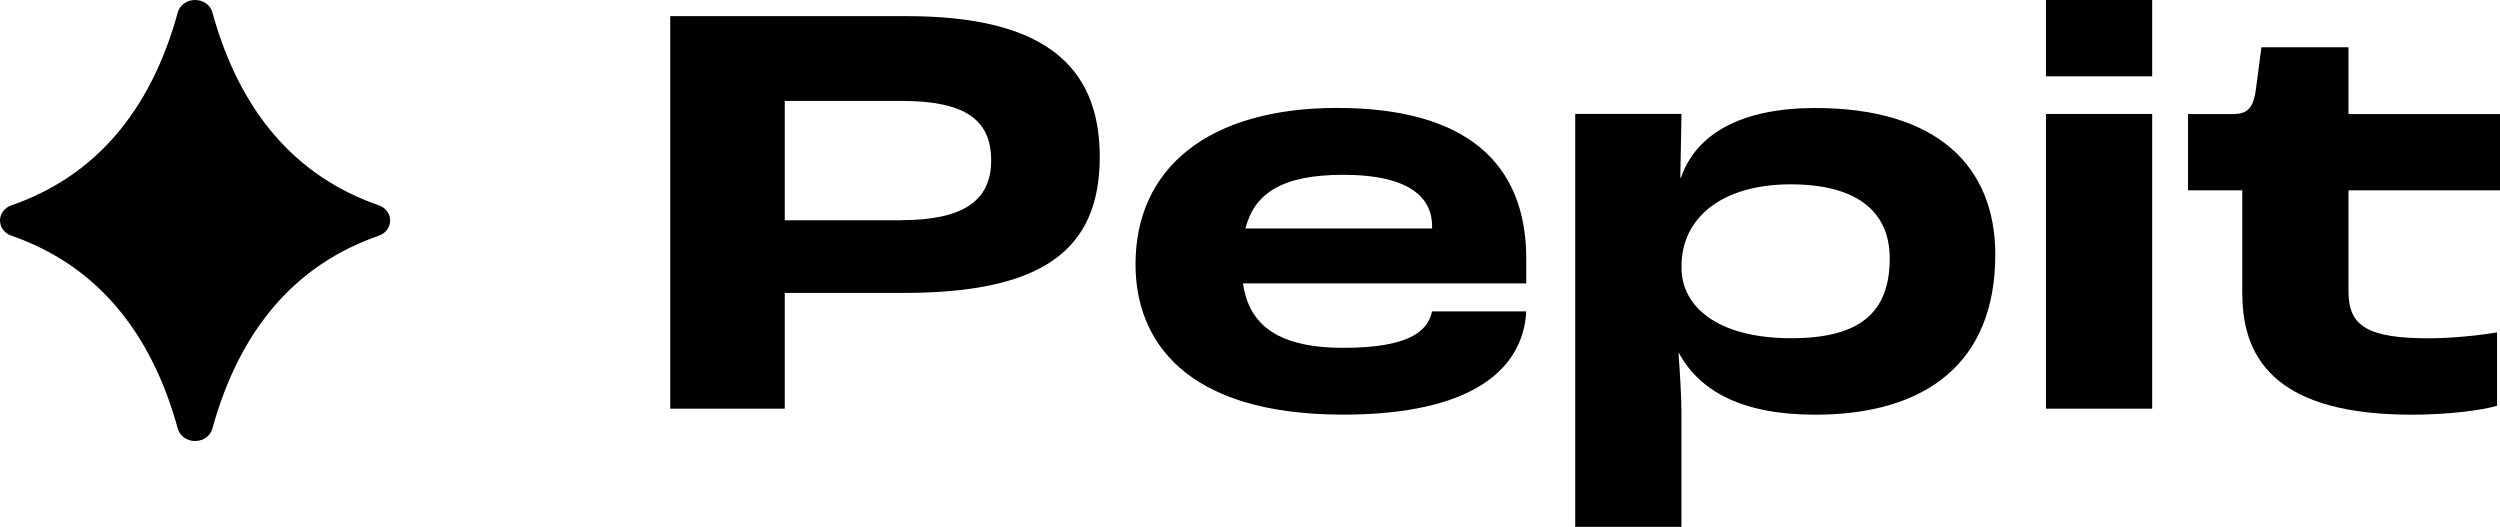 <?xml version="1.0" encoding="UTF-8"?><svg id="Calque_2" xmlns="http://www.w3.org/2000/svg" viewBox="0 0 306.91 64.67"><defs><style>.cls-1{stroke-width:0px;}</style></defs><g id="Calque_1-2"><path class="cls-1" d="m82.28,1.98h29c16.48,0,23.73,5.79,23.73,17.28s-7.1,16.7-24.1,16.7h-14.57v14.21h-14.06V1.98Zm28.34,25.05c7.54,0,11.06-2.34,11.06-7.32s-3.15-7.32-10.99-7.32h-14.35v14.65h14.28Z"/><path class="cls-1" d="m187.38,34.79h-34.79c.66,4.54,3.59,7.91,12.3,7.91,7.98,0,10.4-1.98,10.91-4.47h11.57c-.37,6.96-6.44,12.67-22.48,12.67-19.63,0-25.49-9.3-25.49-18.46,0-11.79,8.94-19.19,24.75-19.19s23.22,6.74,23.22,18.53v3Zm-11.57-7.03c0-3.3-2.49-6.3-10.91-6.3-7.62,0-10.91,2.34-12.01,6.59h22.92v-.29Z"/><path class="cls-1" d="m193.39,13.99h13.04l-.15,7.84h.07c1.9-5.49,7.54-8.57,16.48-8.57,14.94,0,22.12,7.1,22.12,18.02,0,13.18-8.42,19.63-22.12,19.63-8.93,0-14.13-2.86-16.7-7.54h-.07c.15,1.98.36,5.27.36,7.25v14.06h-13.04V13.99Zm38.6,17.72c0-5.49-3.73-9.08-12.16-9.08s-13.4,4.1-13.4,10.03v.22c0,4.69,4.32,8.64,13.48,8.64,8.35,0,12.08-3.08,12.08-9.81Z"/><path class="cls-1" d="m251.17,0h13.04v9.37h-13.04V0Zm0,13.99h13.04v36.18h-13.04V13.99Z"/><path class="cls-1" d="m275.27,36.11v-12.74h-6.66v-9.37h5.57c1.9,0,2.49-.95,2.78-3.15l.66-5.05h10.69v8.2h18.6v9.37h-18.6v12.45c0,4.25,2.42,5.71,9.89,5.71,2.78,0,6.37-.37,8.35-.73v9.01c-1.9.59-6.22,1.1-10.47,1.1-15.96,0-20.8-6.3-20.8-14.79Z"/><path class="cls-1" d="m46.49,25.2c-10.2-3.53-17.07-11.5-20.42-23.69-.24-.89-1.12-1.51-2.12-1.51s-1.88.62-2.12,1.51C18.49,13.7,11.62,21.67,1.41,25.2c-.85.29-1.41,1.04-1.41,1.87s.56,1.58,1.41,1.87c10.2,3.53,17.07,11.5,20.42,23.69.24.89,1.12,1.51,2.12,1.51s1.88-.62,2.12-1.51c3.35-12.19,10.22-20.16,20.42-23.69.85-.29,1.41-1.04,1.41-1.87s-.56-1.58-1.41-1.87Z"/></g></svg>